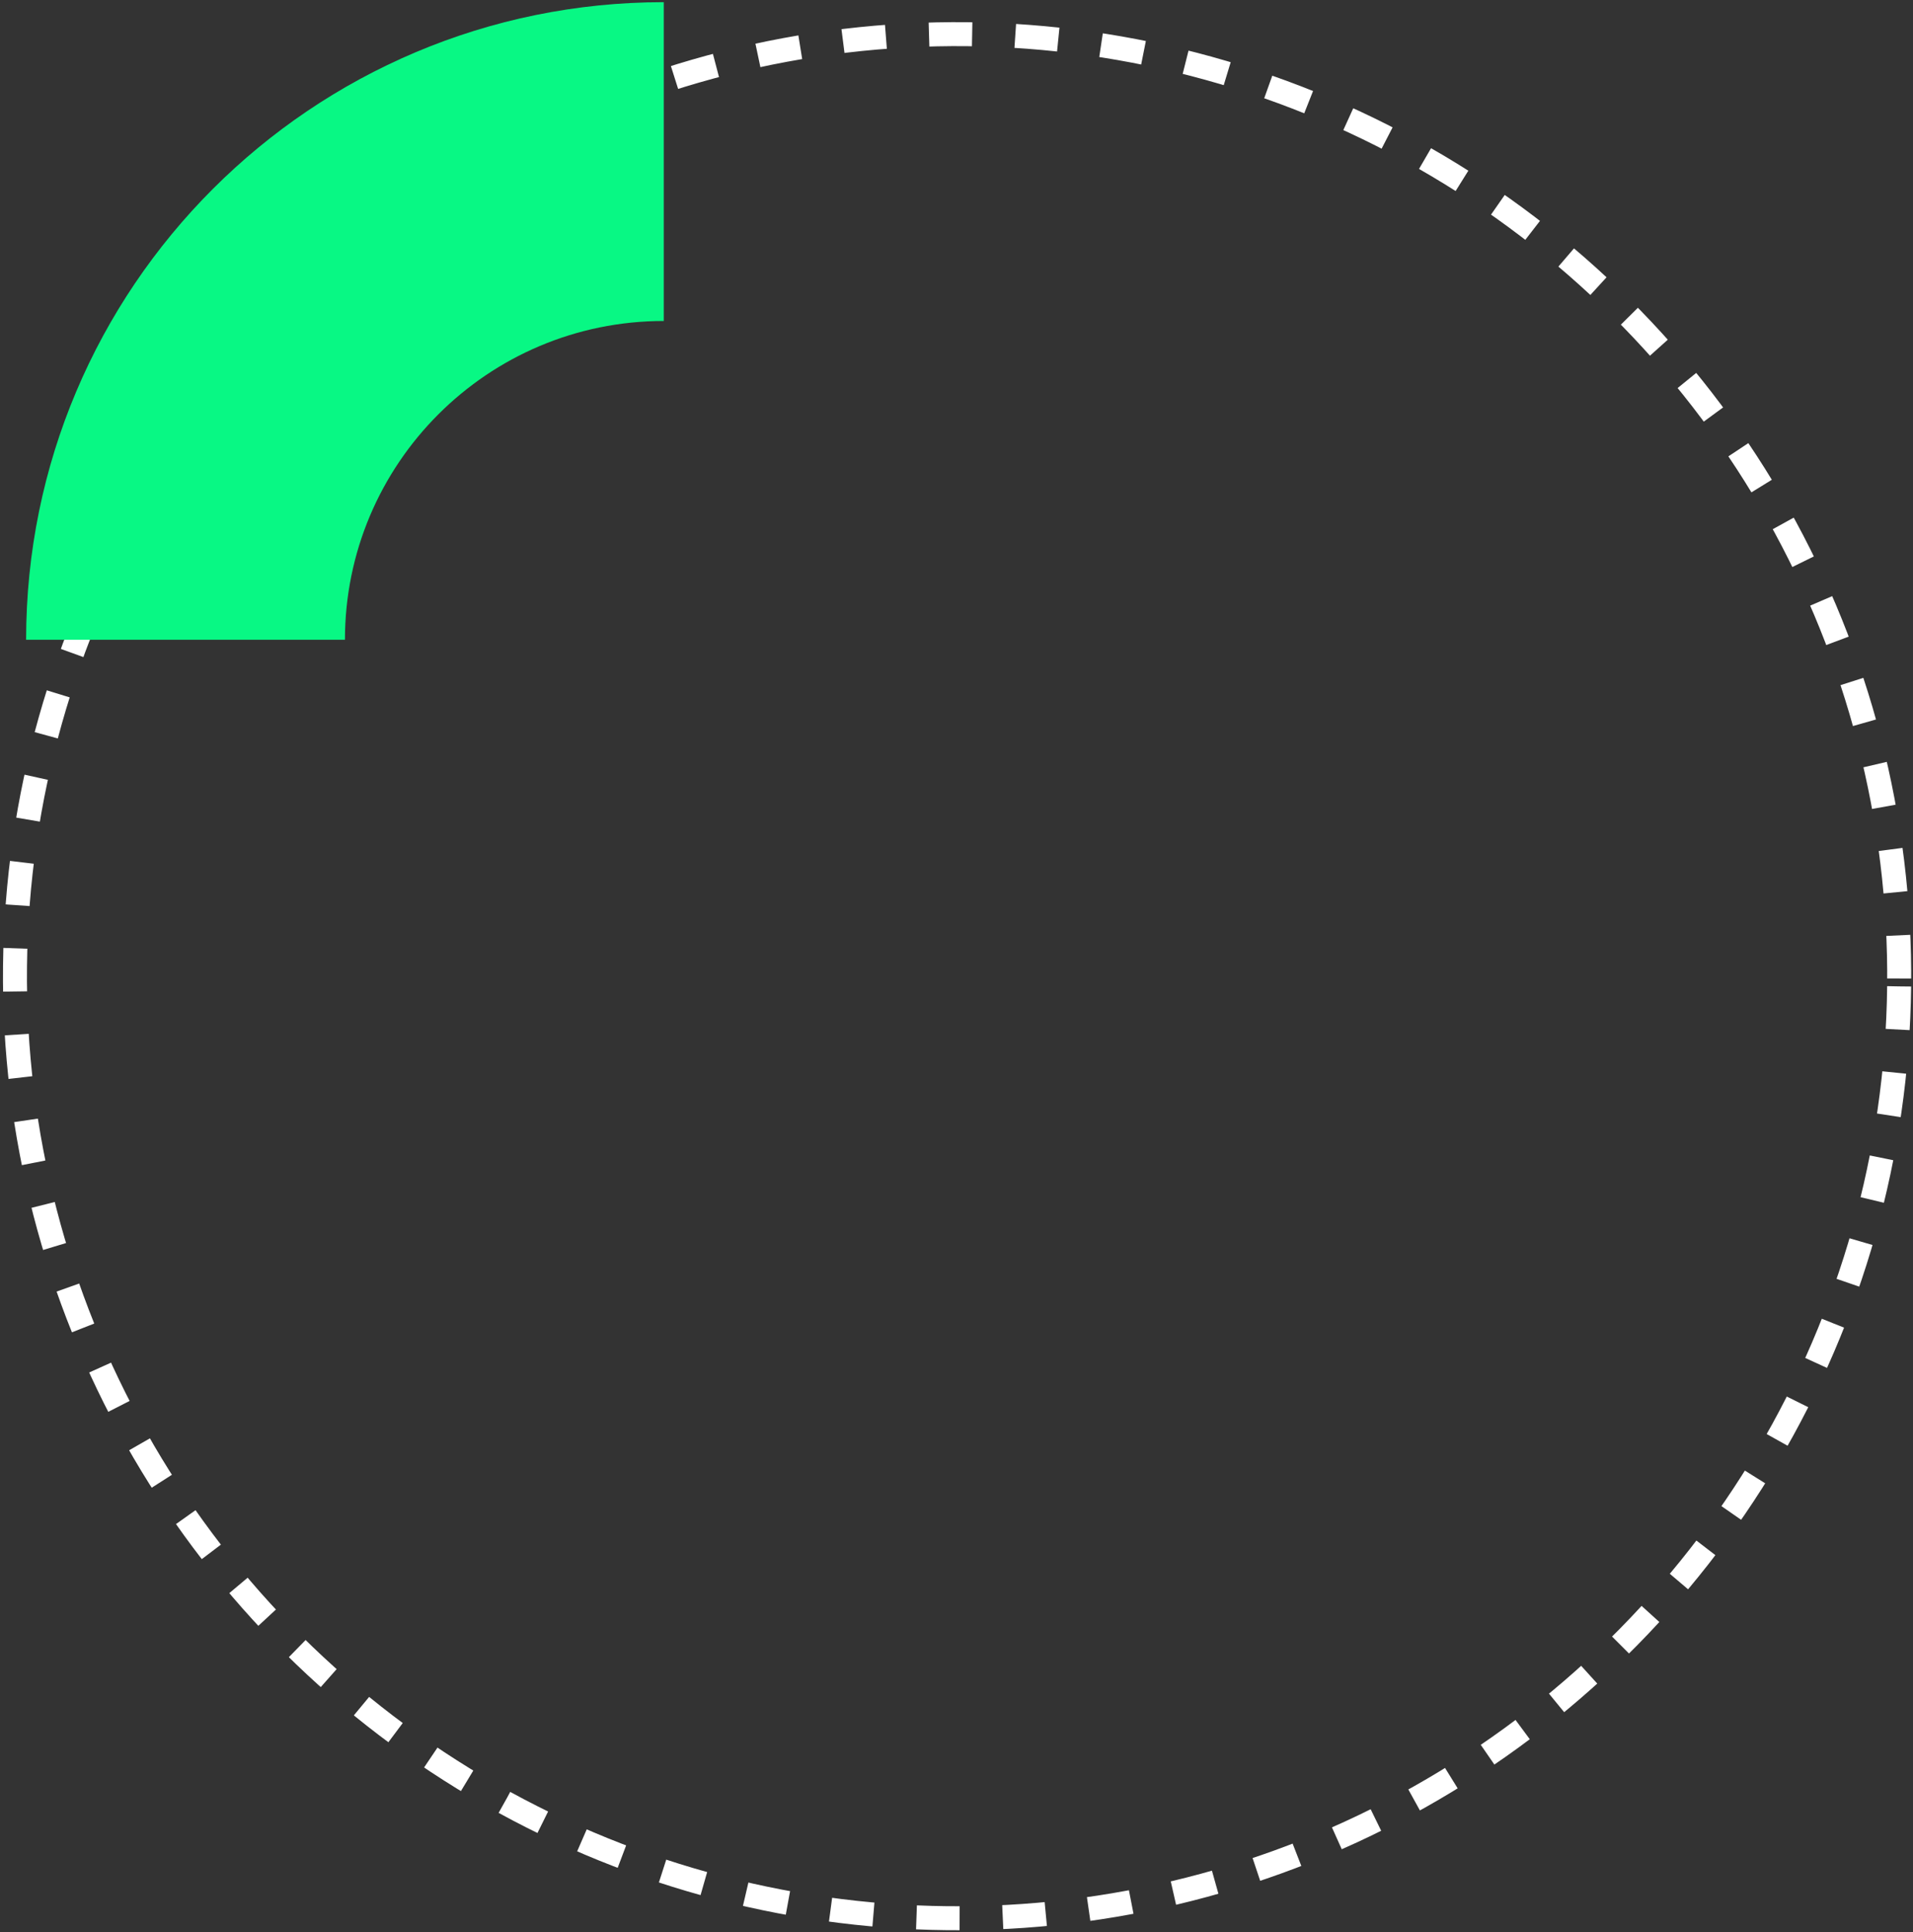 <?xml version="1.0" encoding="UTF-8"?> <svg xmlns="http://www.w3.org/2000/svg" width="399" height="403" viewBox="0 0 399 403" fill="none"><rect x="0" y="0" width="399" height="403" fill="#333333" stroke="none"/><circle cx="199.62" cy="203.619" r="196.5" transform="rotate(0.621 199.62 203.619)" stroke="white" stroke-width="5" stroke-dasharray="9 9"></circle><path d="M5.445 133.452C5.445 59.998 64.991 0.452 138.445 0.452L138.445 66.952C101.718 66.952 71.945 96.725 71.945 133.452L5.445 133.452Z" fill="#08F884"></path></svg> 